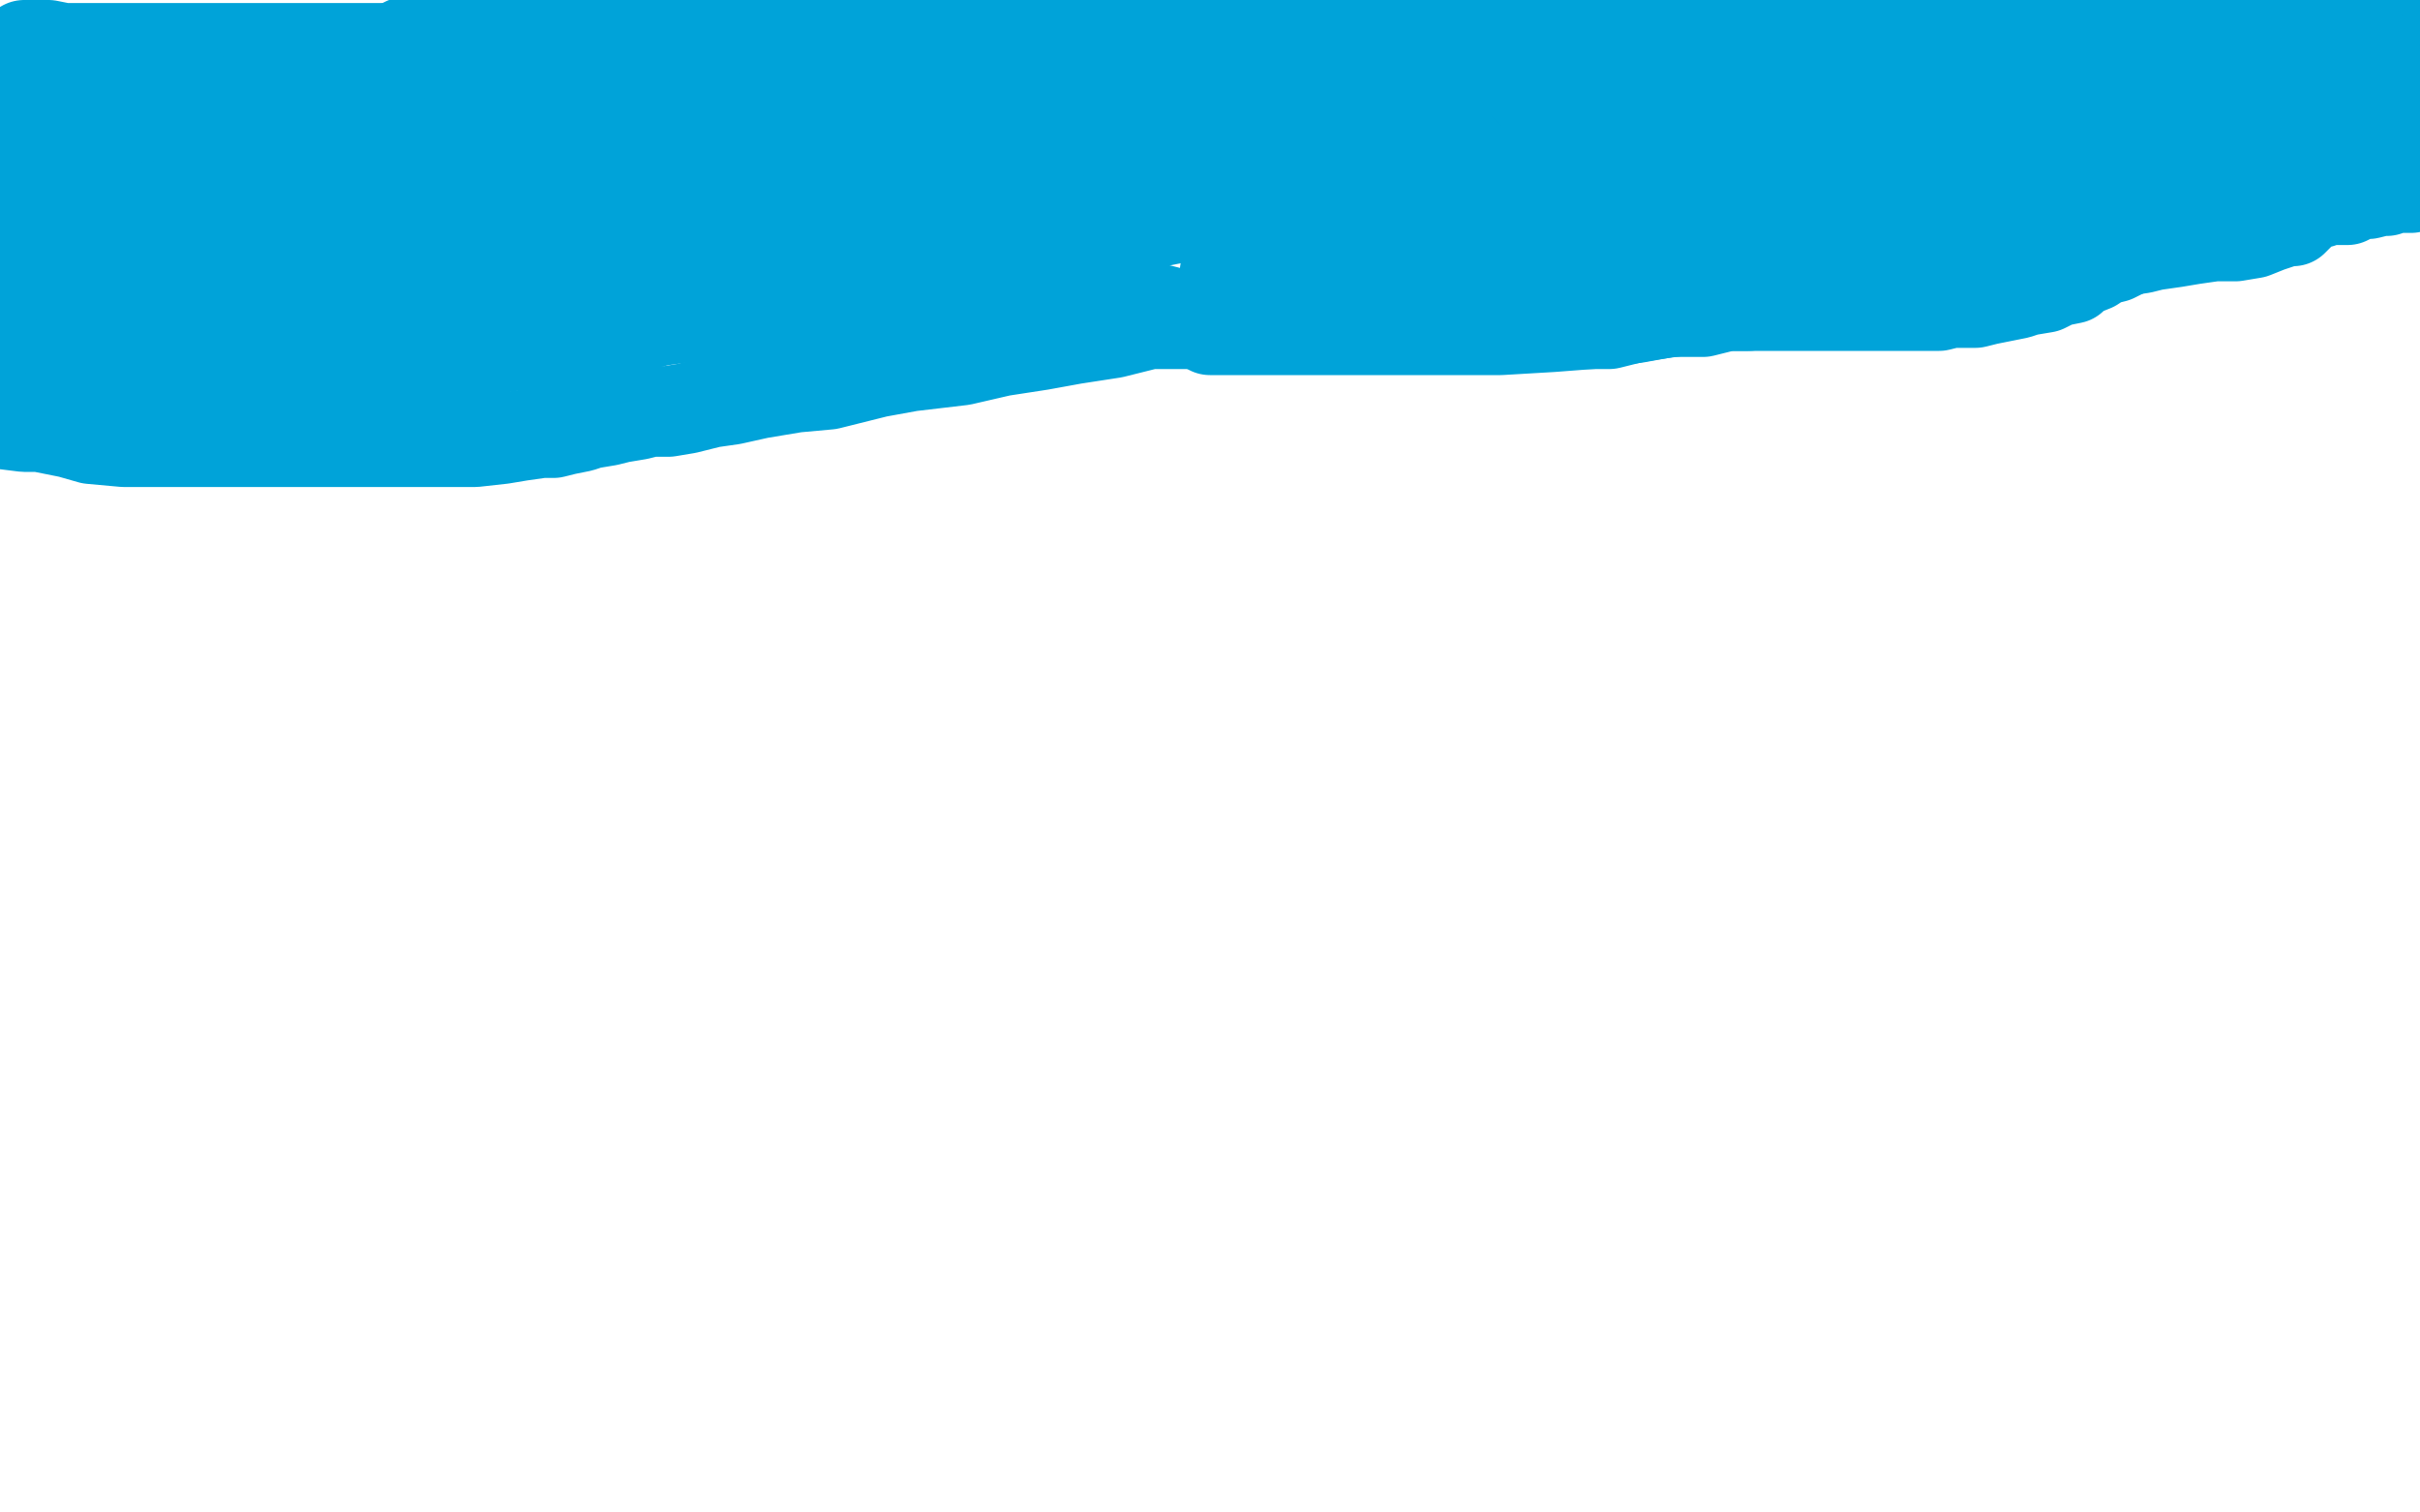 <?xml version="1.0" standalone="no"?>
<!DOCTYPE svg PUBLIC "-//W3C//DTD SVG 1.1//EN"
"http://www.w3.org/Graphics/SVG/1.1/DTD/svg11.dtd">

<svg width="800" height="500" version="1.1" xmlns="http://www.w3.org/2000/svg" xmlns:xlink="http://www.w3.org/1999/xlink" style="stroke-antialiasing: false"><desc>This SVG has been created on https://colorillo.com/</desc><rect x='0' y='0' width='800' height='500' style='fill: rgb(255,255,255); stroke-width:0' /><polyline points="8,15 9,15 9,15 13,15 13,15 16,15 16,15 21,16 21,16 35,16 35,16 49,16 49,16 77,16 77,16 97,16 119,16 129,16 139,16 142,16 146,16 150,16 153,16 158,16 162,16 168,16 170,16 171,16 173,16 174,16 175,17 177,17 178,17 180,17 182,17 184,17 187,17 188,17 190,17 191,17 192,17" style="fill: none; stroke: #00a3d9; stroke-width: 30; stroke-linejoin: round; stroke-linecap: round; stroke-antialiasing: false; stroke-antialias: 0; opacity: 1.0"/>
<polyline points="209,15 210,14 210,14 211,13 211,13 213,12 213,12 214,10 214,10 216,9 216,9 217,9 217,9 218,8 218,8 219,7 219,7 221,6 223,4 224,4 226,2 228,1 229,0 258,0 258,2 259,4 259,7 259,10 259,12 257,13 256,14 255,15 254,15 253,15 252,15" style="fill: none; stroke: #00a3d9; stroke-width: 30; stroke-linejoin: round; stroke-linecap: round; stroke-antialiasing: false; stroke-antialias: 0; opacity: 1.0"/>
<polyline points="214,19 215,18 215,18 217,18 217,18 218,17 218,17 220,16 220,16 222,15 222,15 227,14 227,14 229,14 229,14 231,14 231,14 235,13 238,13 240,12 241,12 243,11 244,11 245,11 246,11 248,12 250,12 251,12 252,12 253,12 255,12 256,12 257,12 258,12 259,12 260,12 261,12 262,12 263,12 264,12 265,12 266,12 267,12 268,12 269,12 270,12 271,12 272,12 273,12 274,12 275,12 276,12 277,12 278,12 279,12 281,12 282,12 283,12 284,12 285,12 286,12 287,12 288,12 289,12 290,12 291,12 293,12 294,12 295,12 296,12 297,12 298,12 299,12 300,12 301,12 302,12 303,12 304,12 305,12 306,12 307,12 308,12 309,12 310,12 311,12 312,12 313,12 314,12 316,12 317,12 318,12 319,12 320,12 321,12 323,12 325,12 326,12 329,12 331,12 333,12 337,12 340,12 344,13 347,14 352,14 355,14 357,15 359,15 362,15 363,15 364,15 365,15 366,15 367,15 368,15 369,15 370,15 370,16 371,16 372,16 373,16 374,16 375,16 376,16 377,16 379,16 380,16 381,16 383,16 384,16 385,16 386,16 387,16 388,16 389,16 390,16 391,16 392,16 393,16 394,16 396,16 397,15 399,14 400,14 401,14 402,14 403,13 404,13 404,12 405,12 406,12 407,12 407,11 408,11 409,11 410,11 411,11 412,11 413,11 414,10 415,10 416,10 417,10 418,10 419,10 422,10 424,10 426,10 427,10 430,10 431,10 433,10 435,10 437,10 440,10 441,10 443,10 444,10 446,10 448,10 449,10 451,10 454,10 455,10 457,10 459,10 461,10 464,10 465,10 467,10 469,10 471,10 473,10 475,10 477,10 479,9 482,9 483,9 485,9 488,8 490,8 492,8 492,7 494,7 495,7 496,7 498,7 499,7 501,8 502,8 503,9 504,9 505,9 506,9 507,9 508,10 509,10 511,11 512,12 514,12 515,12 517,13 518,14 519,14 520,14 521,14 522,14 523,14 524,14 526,14 528,14 529,14 530,14 531,14 531,13 532,13 534,12 535,11 536,11 537,11 538,11 539,11 541,11 542,10 544,10 545,10 546,9 548,9 549,9 550,9 551,9 552,9 553,9 554,9 555,10 556,11 557,11 559,11 560,11 562,11 563,11 565,12 567,12 568,12 571,13 572,14 574,14 576,15 578,16 579,17 581,17 582,18 583,18 584,18 585,18 586,18 587,18 588,18 589,18 590,18 591,18 592,18 593,18 594,18 595,18 596,18 597,18 598,18 599,17 601,16 603,16 604,15 605,15 606,15 607,15 609,15 611,14 613,14 614,14 615,13 616,13 618,13 619,13 621,13 622,13 623,13 624,13 625,14 627,14 628,14 629,15 630,15 631,15 632,15 633,15 634,15 635,15 636,15 637,15 640,16 641,16 642,16 645,16 645,17 646,17 647,17 648,17 649,17 650,17 651,17 652,17 654,16 656,15 657,15 658,15 659,15 660,15 661,15 662,15 663,15 664,15 666,15 667,15 669,15 672,15 676,15 679,15 683,15 685,15 687,15 689,15 690,16 691,16 692,16 693,16 694,16 696,16 697,16 698,16 699,16 700,17 701,17 702,17 703,17 704,18 705,18 706,18 707,18 708,18 708,19 710,19 710,20 711,20 712,20 713,20 714,21 715,21 716,21 718,22 719,22 721,23 722,23 724,23 725,24 727,24 728,24 729,24 731,24 732,24 733,24 735,24 737,24 739,24 741,24 743,24 745,24 746,23 748,23 750,22 751,21 754,20 755,20 757,19 758,19 759,18 761,18 762,17 764,16 765,16 766,16 769,16 771,16 772,15 773,15 774,15 775,15 775,14 776,14 777,14 778,14 779,14 780,14 781,14 782,14 783,14 784,13 787,12 788,12 789,12 791,12 791,11 793,11 793,10" style="fill: none; stroke: #00a3d9; stroke-width: 30; stroke-linejoin: round; stroke-linecap: round; stroke-antialiasing: false; stroke-antialias: 0; opacity: 1.0"/>
<polyline points="765,3 764,3 764,3 763,3 763,3 762,3 762,3 761,3 760,3 758,3 757,4 755,4 753,5 751,6 749,7 748,7 746,8 745,9 744,9 743,9 742,9 742,10 741,10 740,10 739,10 739,11 738,11 737,12 736,12 735,12 734,12 733,12 732,12 731,12 731,13 730,13 729,13 728,13 727,13 726,13 723,13 721,13 718,13 715,12 712,12 709,12 707,11 705,11 703,11 700,12 698,12 695,14 693,15 689,16 686,17 684,18 681,20 678,20 673,21 670,21 665,21 661,22 655,23 652,24 649,25 644,26 641,26 637,27 635,27 632,27 630,27 629,27 628,27 627,27 626,27 625,27 624,27 623,27 622,26 621,25 620,25 620,24 618,23 617,22 616,22 614,22 613,21 608,19 605,18 602,17 597,15 594,13 586,10 583,9 578,5 575,5 573,3 572,2 570,2 569,2 568,2 567,2 565,2 563,2 561,2 557,2 554,2 547,2 542,2 535,2 529,2 523,2 513,2 506,2 498,2 492,2 484,2 480,2 473,2 467,2 462,1 455,1 451,1 444,1 440,1 433,1 430,1 424,1 420,1 415,1 409,1 405,1 399,2 397,3 392,4 391,4 388,5 387,5 384,5 383,5 380,5 378,6 376,6 371,7 369,8 366,8 364,8 361,8 358,9 356,9 352,10 351,10 347,10 344,10 340,10 338,10 335,10 331,10 329,10 325,10 322,10 319,10 317,10 313,10 311,10 308,10 305,10 302,10 299,10 295,9 291,8 288,8 284,7 281,7 279,7 276,7 274,7 272,7 270,7 267,7 265,8 263,8 261,8 259,8 258,9 256,9 254,9 252,9 250,9 249,9 248,9 247,9 246,9 244,9 243,9 242,9 239,10 237,11 234,12 232,13 229,13 226,14 225,14 222,15 220,15 217,16 215,16 213,17 210,17 208,17 204,17 201,17 198,17 194,17 191,17 188,17 186,17 184,17 182,17 179,17 177,17 175,15 173,14 170,13 168,12 166,11 164,11 162,10 160,8 159,7 157,6 156,6 155,4 155,3 157,2 159,2 161,2 163,2 166,2 168,2 171,2 173,2 176,2 177,3 180,4 181,4 182,4 183,4 184,4 185,4 186,4 188,4 189,4 190,4 191,4 192,4 193,4 194,4 197,3 198,2 200,2 203,0 398,2 400,6 401,8 403,13 404,14 405,16 406,18 406,19 406,21 405,21 404,21 404,20 403,18 404,17 406,17 410,16 416,15 422,14 430,13 437,11 447,10 453,9 460,8 464,7 470,7 473,7 476,7 480,7 482,7 486,7 488,8 492,9 494,9 496,9 498,9 500,10 502,10 503,10 504,10 505,10 507,11 508,11 510,11 511,11 513,12 516,12 518,12 521,12 524,12 530,12 534,12 541,12 545,12 551,12 559,12 564,12 573,11 580,10 588,9 597,7 606,4 612,3 617,3 621,3 623,3 625,3 626,3 624,3 622,3 617,3 612,5 602,9 595,12 584,17 574,22 561,28 551,32 540,37 525,44 512,49 498,53 486,54 472,57 459,59 442,61 430,64 416,67 394,71 379,74 352,78 336,81 312,84 298,87 281,90 267,92 255,94 241,94 229,94 214,94 205,94 194,94 187,94 179,94 173,94 166,94 158,94 151,94 143,94 136,96 127,97 122,98 115,99 112,100 107,102 102,105 99,107 94,111 90,114 85,117 83,118 80,119 78,119 76,119 75,119 73,117 73,112 73,105 73,94 73,86 77,72 82,62 87,53 97,41 105,32 115,25 122,20 130,16 134,14 139,13 142,13 143,13 144,13 145,13 145,15 145,18 144,21 143,24 140,28 138,31 135,34 133,36 131,37 127,37 125,38 121,40 116,42 108,45 101,46 91,48 78,49 70,49 58,49 51,49 43,48 37,47 31,46 26,43 25,42 24,40 24,37 24,35 27,30 30,27 35,23 40,22 43,20 47,20 50,20 53,20 55,21 57,22 59,24 62,28 64,31 66,34 68,37 69,38 71,40 71,41 71,42 71,43 71,45 70,48 67,50 62,52 57,53 50,57 44,59 36,60 30,61 24,61 16,63 13,63 8,64 6,64 7,64 9,64 13,64 20,64 26,64 36,63 45,61 59,59 70,57 88,54 99,51 110,48 129,46 142,43 164,39 177,37 193,35 204,32 216,31 225,29 232,28 243,26 250,25 258,23 265,22 275,18 284,15 295,11 302,8 310,5 318,2 327,1 463,0 467,1 473,2 476,3 480,4 481,4 482,6 482,7 482,9 480,11 475,14 470,16 460,19 451,22 438,28 425,30 414,35 394,39 383,43 365,48 354,52 338,55 329,57 317,59 312,60 307,61 303,61 299,61 295,61 291,61 287,61 284,61 280,61 276,61 272,61 269,61 266,61 262,61 259,61 256,61 255,61 254,61 253,61 251,61 250,61 247,63 242,65 236,67 232,69 221,70 211,72 200,73 182,75 170,78 150,82 135,84 116,88 103,88 89,88 78,88 69,88 60,88 55,87 52,85 50,82 48,77 48,72 47,64 46,58 46,55 46,52 46,53 44,54 44,55 44,56 45,56 46,56 48,56 50,56 53,56 54,56 54,57 54,58 54,59 54,61 54,63 53,67 53,70 53,74 53,76 54,76 56,73 58,72 61,68 62,65 64,61 64,56 66,50 67,47 69,42 71,40 73,39 75,37 77,36 80,36 83,35 85,34 87,34 90,34 91,34 92,34 95,35 96,36 97,37 99,37 101,37 102,37 104,37 106,37 108,37 109,37 110,37 111,39 113,39 116,40 119,41 120,42 122,42 123,43 124,43 125,43 126,43 127,42 128,42 130,42 133,42 137,42 141,42 148,41 154,40 162,38 169,37 176,36 185,34 191,33 199,32 206,31 214,30 220,29 228,28 234,26 241,25 250,23 257,22 266,18 271,16 281,12 289,9 301,3 595,1 605,5 613,7 623,11 629,12 635,13 642,14 646,14 649,14 651,15 652,16 653,16 657,15 660,14 668,11 674,9 687,7 696,6 709,4 718,3 727,3 736,3 743,3 750,4 756,6 762,9 764,9 766,11 767,13 769,14 771,15 774,15 779,15 781,16 784,16 784,17 784,19 785,20 785,21 786,22 786,23 787,23 788,24 788,25 789,26 790,27 791,28 791,29 791,30 791,32 791,34 791,36 791,37 791,38 791,40 792,41 792,43 793,44 793,45 793,46 792,46 791,46 790,45 789,44 788,43 786,43 785,43 783,43 781,43 780,44 778,46 775,48 773,50 771,51 766,54 763,57 758,60 754,61 748,63 744,65 738,67 733,69 730,71 723,74 717,76 709,79 705,82 699,85 695,86 692,88 687,90 685,92 680,93 676,95 670,96 667,97 662,98 657,99 653,100 650,100 645,100 641,101 638,101 633,101 630,101 625,101 620,101 615,101 612,101 609,101 603,101 601,101 596,101 593,101 589,101 585,101 580,101 577,101 574,101 569,101 563,101 558,102 553,103 546,104 540,105 532,107 526,107 521,107 511,107 503,107 494,107 485,107 474,107 466,107 455,107 448,107 440,107 429,107 421,107 409,107 401,107 389,107 380,107 368,110 355,112 344,114 331,116 318,119 301,121 290,123 274,127 263,128 251,130 242,132 235,133 227,135 221,136 215,136 211,137 205,138 201,139 195,140 192,141 187,142 183,143 179,143 172,144 166,145 157,146 149,146 138,146 129,146 121,146 110,146 100,146 89,146 82,146 71,146 65,146 55,146 48,146 41,146 30,145 23,143 13,141 8,141 0,140 2,120 11,116 25,114 37,112 52,110 65,107 86,105 99,101 126,97 153,94 183,87 240,77 281,69 336,57 360,51 387,46 401,45 413,44 420,44 426,44 431,44 433,44 436,44 438,44 440,43 442,42 444,40 446,38 448,36 449,32 450,31 451,28 452,26 453,24 454,23 454,22 455,22 456,22 458,22 461,22 467,21 472,20 479,19 483,18 485,17 482,17 480,17 477,18 474,19 473,19 471,20 471,21 472,21 474,21 475,21 475,22 475,23 475,24 475,25 477,26 479,26 481,26 484,26 486,26 486,27 488,28 490,30 491,31 492,32 493,32 493,33 493,34 493,35 492,35 491,35 489,35 486,35 484,35 482,35 478,35 474,36 469,37 461,39 455,40 445,41 438,42 427,44 419,45 406,47 397,48 387,50 376,53 367,54 358,55 351,56 342,58 338,58 332,59 329,60 326,60 324,60 321,60 319,60 318,60 316,60 314,60 311,60 309,60 307,60 304,60 301,61 297,61 294,61 289,61 285,61 278,61 272,60 265,58 258,56 252,53 244,50 241,48 239,46 237,45 237,43 237,42 237,41 238,41 240,39 243,37 250,34 256,32 265,28 272,25 280,23 289,22 298,21 308,21 317,21 327,23 334,26 342,30 350,33 356,37 364,43 367,47 370,52 372,55 372,61 372,64 368,69 363,72 356,76 345,77 335,77 320,77 309,76 293,70 280,64 268,58 259,51 251,45 242,37 236,32 231,24 228,21 226,18 226,17 225,16 225,15 227,14 229,13 233,12 240,11 250,10 258,9 270,9 278,9 288,9 298,9 306,11 316,16 322,21 329,26 332,31 334,37 334,40 334,46 334,51 334,56 329,61 327,64 323,66 320,67 318,67 317,67 316,67 315,66 314,65 313,63 313,61 312,58 311,56 309,53 309,50 307,48 306,45 305,44 302,40 301,40 300,39 297,37 296,37 296,38 296,41 297,42 298,45 299,47 300,49 301,51 302,53 302,54 302,55 301,55 300,54 297,51 294,49 292,47 288,44 286,43 283,41 281,40 280,38 278,37 277,37 277,38 277,41 277,43 277,46 277,48 277,50 275,50 274,50 272,49 269,48 263,46 258,44 255,42 247,40 243,38 237,38 232,38 226,38 220,38 215,39 211,41 210,43 207,45 205,48 203,51 202,52 201,54 200,55 199,56 198,57 196,57 194,57 192,57 187,57 181,57 174,57 170,57 166,56 161,53 158,52 154,49 151,46 149,42 146,40 145,38 144,38 143,38 142,38 141,40 139,46 138,53 137,59 135,66 133,69 132,73 132,74 131,74 130,74 127,71 125,68 122,65 118,58 114,55 110,50 108,47 103,45 99,42 94,41 92,40 89,40 87,40 85,40 83,41 82,43 81,46 79,48 76,53 76,54 75,56 75,58 74,59 72,59 71,58 68,58 65,57 62,56 59,56 54,56 52,56 50,56 48,57 47,57 46,57 45,57 44,57 43,57 42,57 41,57 40,57 40,56 39,56 38,56 36,55 35,54 32,54 29,52 27,51 24,50 22,48 19,47 18,46 16,45 14,45 12,44 11,44 8,43 7,42 5,41 3,40 1,39 1,49 2,50 5,51 7,54 9,54 11,56 11,57 13,58 13,59 14,60 14,61 14,62 14,63 14,66 14,68 14,71 13,74 13,77 12,80 10,83 9,85 9,86 9,87 8,87 8,89 7,91 7,92 5,94 5,96 5,97 5,99 5,100 5,101 5,102 5,103 6,103 7,103 8,102 9,102 11,102 12,101 13,101 17,101 20,101 25,101 29,101 36,101 41,101 50,101 56,101" style="fill: none; stroke: #00a3d9; stroke-width: 30; stroke-linejoin: round; stroke-linecap: round; stroke-antialiasing: false; stroke-antialias: 0; opacity: 1.0"/>
<polyline points="64,100 72,98 79,97 85,96 88,95 92,95 93,95 94,95 95,95 95,94 94,93 92,93 89,92 86,90 79,89 73,88 62,87 54,85 42,84 33,82 22,81 14,79 5,79 0,76 4,76 10,76 18,75 28,73 42,69 54,68 70,65 82,62 102,60 116,56 130,52 147,46 158,43 171,39 175,37 178,37 180,36 180,38 180,40 180,42 181,45 181,47 181,49 181,51 181,52 180,54 178,54 175,55 170,55 163,56 156,57 149,59 138,60 132,63 125,67 120,68 117,70 116,71 116,72 116,73 117,73 122,73 128,73 138,70 145,67 156,63 166,58 176,55 189,49 197,46 209,44 214,43 223,42 227,42 231,41 234,41 237,41 240,41 244,40 246,39 249,39 251,39 254,38 257,38 262,37 265,36 270,35 275,34 282,33 288,32 296,29 301,28 307,27 311,27 314,27 317,26 319,26 321,26 322,26 323,26 323,27 324,28 325,29 326,30 329,30 333,30 336,30 339,30 343,30 347,30 350,30 355,30 358,30 362,30 367,30 371,30 378,29 383,27 392,23 398,20 405,17 411,15 417,14 424,13 429,13 436,13 440,13 446,12 452,11 458,11 462,8 466,6 472,3 474,1 484,2 487,6 492,12 497,18 502,24 504,28 507,31 509,32 510,32 510,31 511,30 511,28 512,27 514,26 516,23 518,21 523,16 527,13 533,10 538,8 542,6 549,4 554,4 561,3 566,2 575,2 583,2 594,2 603,2 614,2 629,2 640,2 655,3 664,3 677,4 687,6 696,7 705,9 710,10 720,11 726,13 732,16 737,19 742,21 744,23 745,25 746,26 746,28 746,29 746,30 746,32 745,33 741,35 733,39 723,43 712,46 699,51 683,56 671,59 655,64 646,67 636,70 630,72 625,74 621,75 619,77 617,79 614,81 613,84 611,85 610,88 608,89 607,91 605,93 604,94 602,95 600,97 597,97 595,98 589,99 585,99 578,101 571,101 563,103 552,103 541,105 526,107 513,108 496,109 484,109 465,109 453,109 441,109 428,109 418,109 408,109 404,109 400,109 399,108 397,107 396,107 396,106 395,106 394,106 394,105 393,105 391,105 391,104 388,104 386,103 382,102 378,102 372,100 368,100 364,99 360,99 357,98 352,97 350,96 346,94 342,93 338,92 337,91 334,91 333,91 332,91 331,91 330,92 329,92 328,92 325,92 323,92 320,92 315,92 309,91 303,90 298,90 291,90 287,90 281,90 277,90 271,90 266,90 261,89 256,89 252,88 247,87 244,86 238,85 235,85 233,84 228,84 226,84 222,84 219,84 215,84 212,84 209,85 206,85 202,86 199,86 196,87 192,87 187,88 182,89 177,90 172,91 167,91 163,91 156,91 152,91 145,91 141,91 134,91 130,92 124,93 121,94 117,95 114,97 112,98 110,98 109,99 107,100 106,100 104,100 103,100 100,100 98,100 95,100 92,100 87,100 84,100 81,100 78,100 76,100 73,100 71,100 68,100 66,100 63,100 62,100 61,100 60,100 60,101 60,102 60,103 60,104 60,105 59,106 58,106 58,107 56,108 54,109 53,110 50,111 49,112 46,113 43,114 39,115 36,116 32,117 29,117 27,117 26,117 25,117 24,117 23,117 22,117 23,117 25,117 27,117 29,117 31,117 34,117 37,117 40,117 44,117 47,117 52,117 55,117 58,117 61,117 64,117 65,117 67,117 69,117 70,117 71,117 72,117 73,118 75,118 77,118 79,119 81,119 85,119 88,119 94,119 99,119 105,119 113,119 120,119 130,118 138,117 149,114 157,113 170,112 178,111 187,109 198,107 206,106 216,104 222,103 230,102 234,101 240,100 242,99 246,97 249,96 250,95 253,94 255,94 255,93 256,93 257,93 258,93 259,93 262,93 264,93 267,93 270,94 274,94 278,94 282,94 285,95 289,95 291,95 295,95 300,95 302,95 306,95 307,95 309,95 311,95 312,95 313,96 312,96 312,97 311,97 309,98 308,98 305,98 303,98 299,98 296,99 294,99 291,99 288,99 286,99 282,99 277,99 272,99 266,99 259,99 255,100 247,101 242,102 236,103 229,104 225,105 218,106 214,107 208,108 205,109 199,110 196,110 191,111 186,112 181,113 175,114 171,114 165,115 161,116 155,117 151,118 147,118 142,119 138,119 134,119 131,119 126,119 124,119 122,119 120,119 118,119 116,118 115,118 114,118 115,118 117,117 121,117 131,115 140,114 153,112 169,108 185,106 212,101 235,98 268,91 290,85 323,80 344,76 371,71 387,69 400,68 414,65 424,65 433,65 437,65 443,65 445,65 447,65 449,65 450,65 451,65 452,65 457,65 460,65 464,66 469,66 478,66 485,65 495,64 504,62 513,61 524,58 533,57 545,55 553,54 564,52 571,51 580,49 585,47 590,45 596,43 599,42 604,41 606,41 609,41 611,40 615,39 618,39 620,38 624,37 627,37 630,37 632,37 637,35 640,34 645,32 648,31 652,30 658,29 663,28 668,27 673,26 678,25 683,24 687,23 690,23 692,22 695,22 696,22 698,22 701,22 704,22 706,22 709,22 712,22 715,22 719,22 722,22 727,22 730,22 736,22 739,22 743,22 746,22 748,22 750,22 752,22 755,22 757,23 759,23 762,24 763,24 764,25 765,25 766,25 766,26 767,26 768,27 769,27 769,28 770,30 770,31 770,32 770,34 770,35 770,36 770,37 766,37 763,37 758,39 753,41 749,43 743,46 738,48 731,50 726,53 720,56 715,58 708,61 705,62 702,63 697,65 694,65 692,66 690,66 689,67 688,67 687,67 687,68 686,68 685,70 683,70 681,71 679,71 677,71 675,72 672,72 669,72 666,73 661,73 658,74 651,75 647,76 642,77 635,78 630,79 623,80 615,81 607,83 601,84 593,85 587,86 581,87 577,88 574,88 571,88 570,88 567,88 566,88 565,88 564,88 563,88 562,87 561,87 560,86 560,85 560,84 560,83 563,82 565,80 568,78 573,77 579,74 587,71 595,67 606,63 615,60 627,55 636,53 647,48 655,47 664,46 672,44 678,43 684,42 687,42 690,42 691,42 693,41 695,41 696,40 694,40 692,41 688,42 681,44 674,47 660,50 648,53 628,57 610,60 591,62 578,65 565,67 545,71 533,72 521,74 514,76 507,76 504,76 501,76 498,76 496,76 495,76 494,76 494,77 493,77 492,77 491,78 490,78 489,79 487,79 485,80 483,80 480,82 475,83 471,83 467,84 461,85 455,85 449,86 444,87 438,88 432,89 428,89 424,89 421,89 416,89 414,89 412,89 411,89 409,89 408,89 407,89 406,89 406,90 405,90 406,90 409,90 412,90 420,90 425,89 434,88 445,86 453,85 467,85 475,85 485,85 492,85 501,85 507,85 513,85 520,85 526,85 533,85 537,85 543,85 546,85 550,85 553,85 555,85 559,85 561,85 564,84 567,84 572,84 575,83 580,83 583,83 586,83 592,83 596,83 601,83 607,83 614,83 618,83 625,82 629,82 634,81 640,79 643,79 647,78 649,78 653,77 656,77 657,77 658,76 659,76 659,75 660,74 662,73 667,71 672,69 680,66 690,63 703,56 713,51 730,45 741,40 752,37 766,35 774,34 787,31 794,30 798,32 796,32 796,33 795,33 793,33 791,33 787,33 782,33 772,33 765,33 753,32 745,32 738,32 731,32 726,33 723,33 722,33 723,33 724,33 726,33 728,33 731,33 733,33 735,33 739,33 740,33 743,33 745,33 748,33 749,33 752,33 753,32 754,32 755,32 756,32 757,32 758,32 760,32 761,32 764,32 765,32 767,32 768,32 771,32 773,32 774,32 775,32 776,32 777,32 778,32 779,32 780,32 780,34 781,34 782,34 783,35 784,35 784,36 784,37 785,37 785,38 786,38 786,39 787,40 788,40 789,41 790,41 791,41 793,41 795,42 799,44 799,61 798,61 797,62 795,62 793,62 792,62 789,63 787,63 783,64 781,64 778,65 776,66 773,66 770,66 767,67 765,67 764,68 762,68 761,68 761,69 760,69 760,70 760,71 759,72 758,73 756,73 753,74 750,75 745,77 739,78 736,78 732,78 725,79 719,80 712,81 708,82 701,83 696,84 691,85 688,86 685,86 682,87 681,87 679,87 678,87 677,87 676,87 674,87 673,87 671,87 670,87 668,87 667,87 664,87 662,87 661,87 660,87 659,87 658,87 657,87 657,85 657,84 657,82 657,79 657,77 659,75 659,73 660,72 660,71 661,71 662,70 662,69 663,69 663,68 663,67 663,66 664,65 665,65 665,64 665,63 665,62 665,61 665,59 666,58 667,56 667,55 668,53 672,47 677,41 687,29 693,18 699,5" style="fill: none; stroke: #00a3d9; stroke-width: 30; stroke-linejoin: round; stroke-linecap: round; stroke-antialiasing: false; stroke-antialias: 0; opacity: 1.0"/>
</svg>
